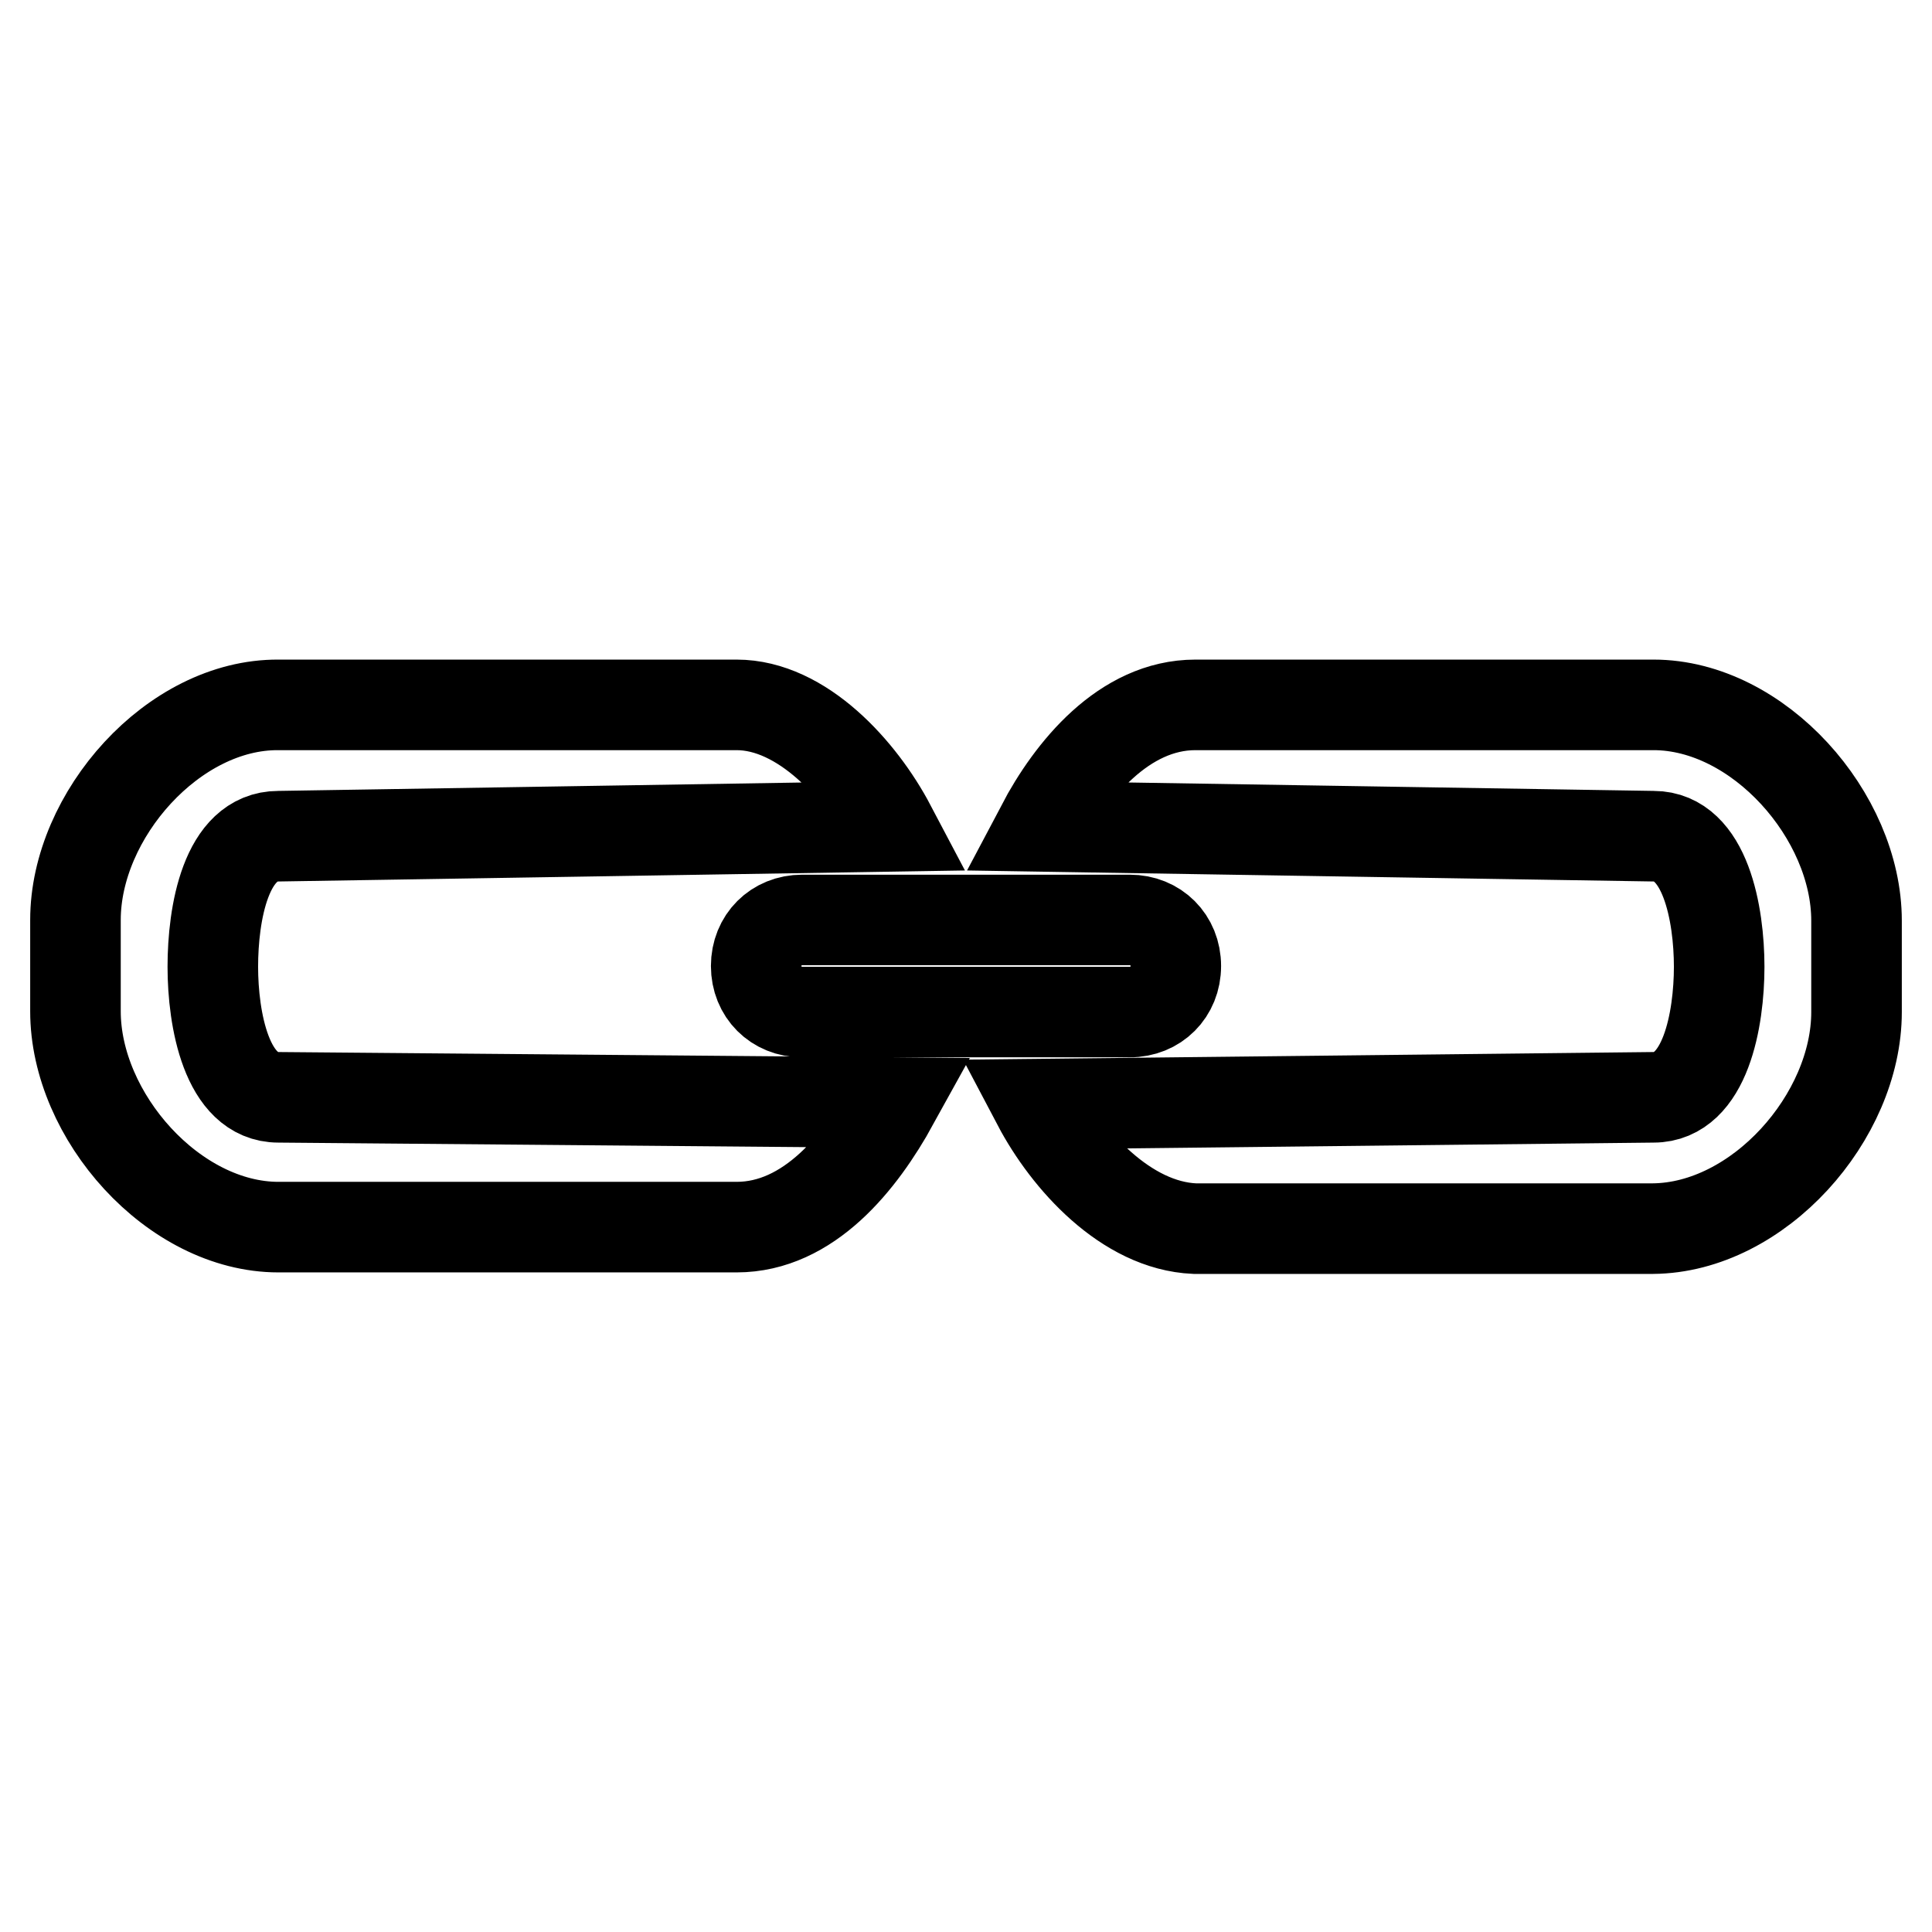 <?xml version="1.0" encoding="utf-8"?>
<!-- Svg Vector Icons : http://www.onlinewebfonts.com/icon -->
<!DOCTYPE svg PUBLIC "-//W3C//DTD SVG 1.1//EN" "http://www.w3.org/Graphics/SVG/1.1/DTD/svg11.dtd">
<svg version="1.1" xmlns="http://www.w3.org/2000/svg" xmlns:xlink="http://www.w3.org/1999/xlink" x="0px" y="0px" viewBox="0 0 256 256" enable-background="new 0 0 256 256" xml:space="preserve">
<g> <path stroke-width="12" fill-opacity="0" stroke="#000000"  d="M155.8,128c0-3.5-2.6-6.1-6.1-6.1h-43.4c-3.5,0-6.1,2.6-6.1,6.1c0,3.5,2.6,6.1,6.1,6.1h43.4 C153.2,134.1,155.8,131.5,155.8,128L155.8,128z M36.9,145.4c-6.9,0-8.7-10.4-8.7-17.3c0-7,1.7-17.3,8.7-17.3l81.1-1.3 c-3.9-7.4-11.7-16.1-20.4-16.1H36.9C23,93.3,10,108,10,121.9v12.1c0,13.9,13,28.6,26.9,28.6h60.7c9.6,0,16.5-8.7,20.8-16.5 L36.9,145.4L36.9,145.4z M246,134.1v-12.1c0-13.9-13-28.6-26.9-28.6h-60.7c-9.5,0-16.5,8.7-20.4,16.1l81.1,1.3 c6.9,0,8.7,10.4,8.7,17.3c0,6.9-1.8,17.3-8.7,17.3l-81.6,0.9c3.9,7.4,11.7,16.1,20.8,16.5h60.7C233,162.7,246,148,246,134.1 L246,134.1z"/></g>
</svg>